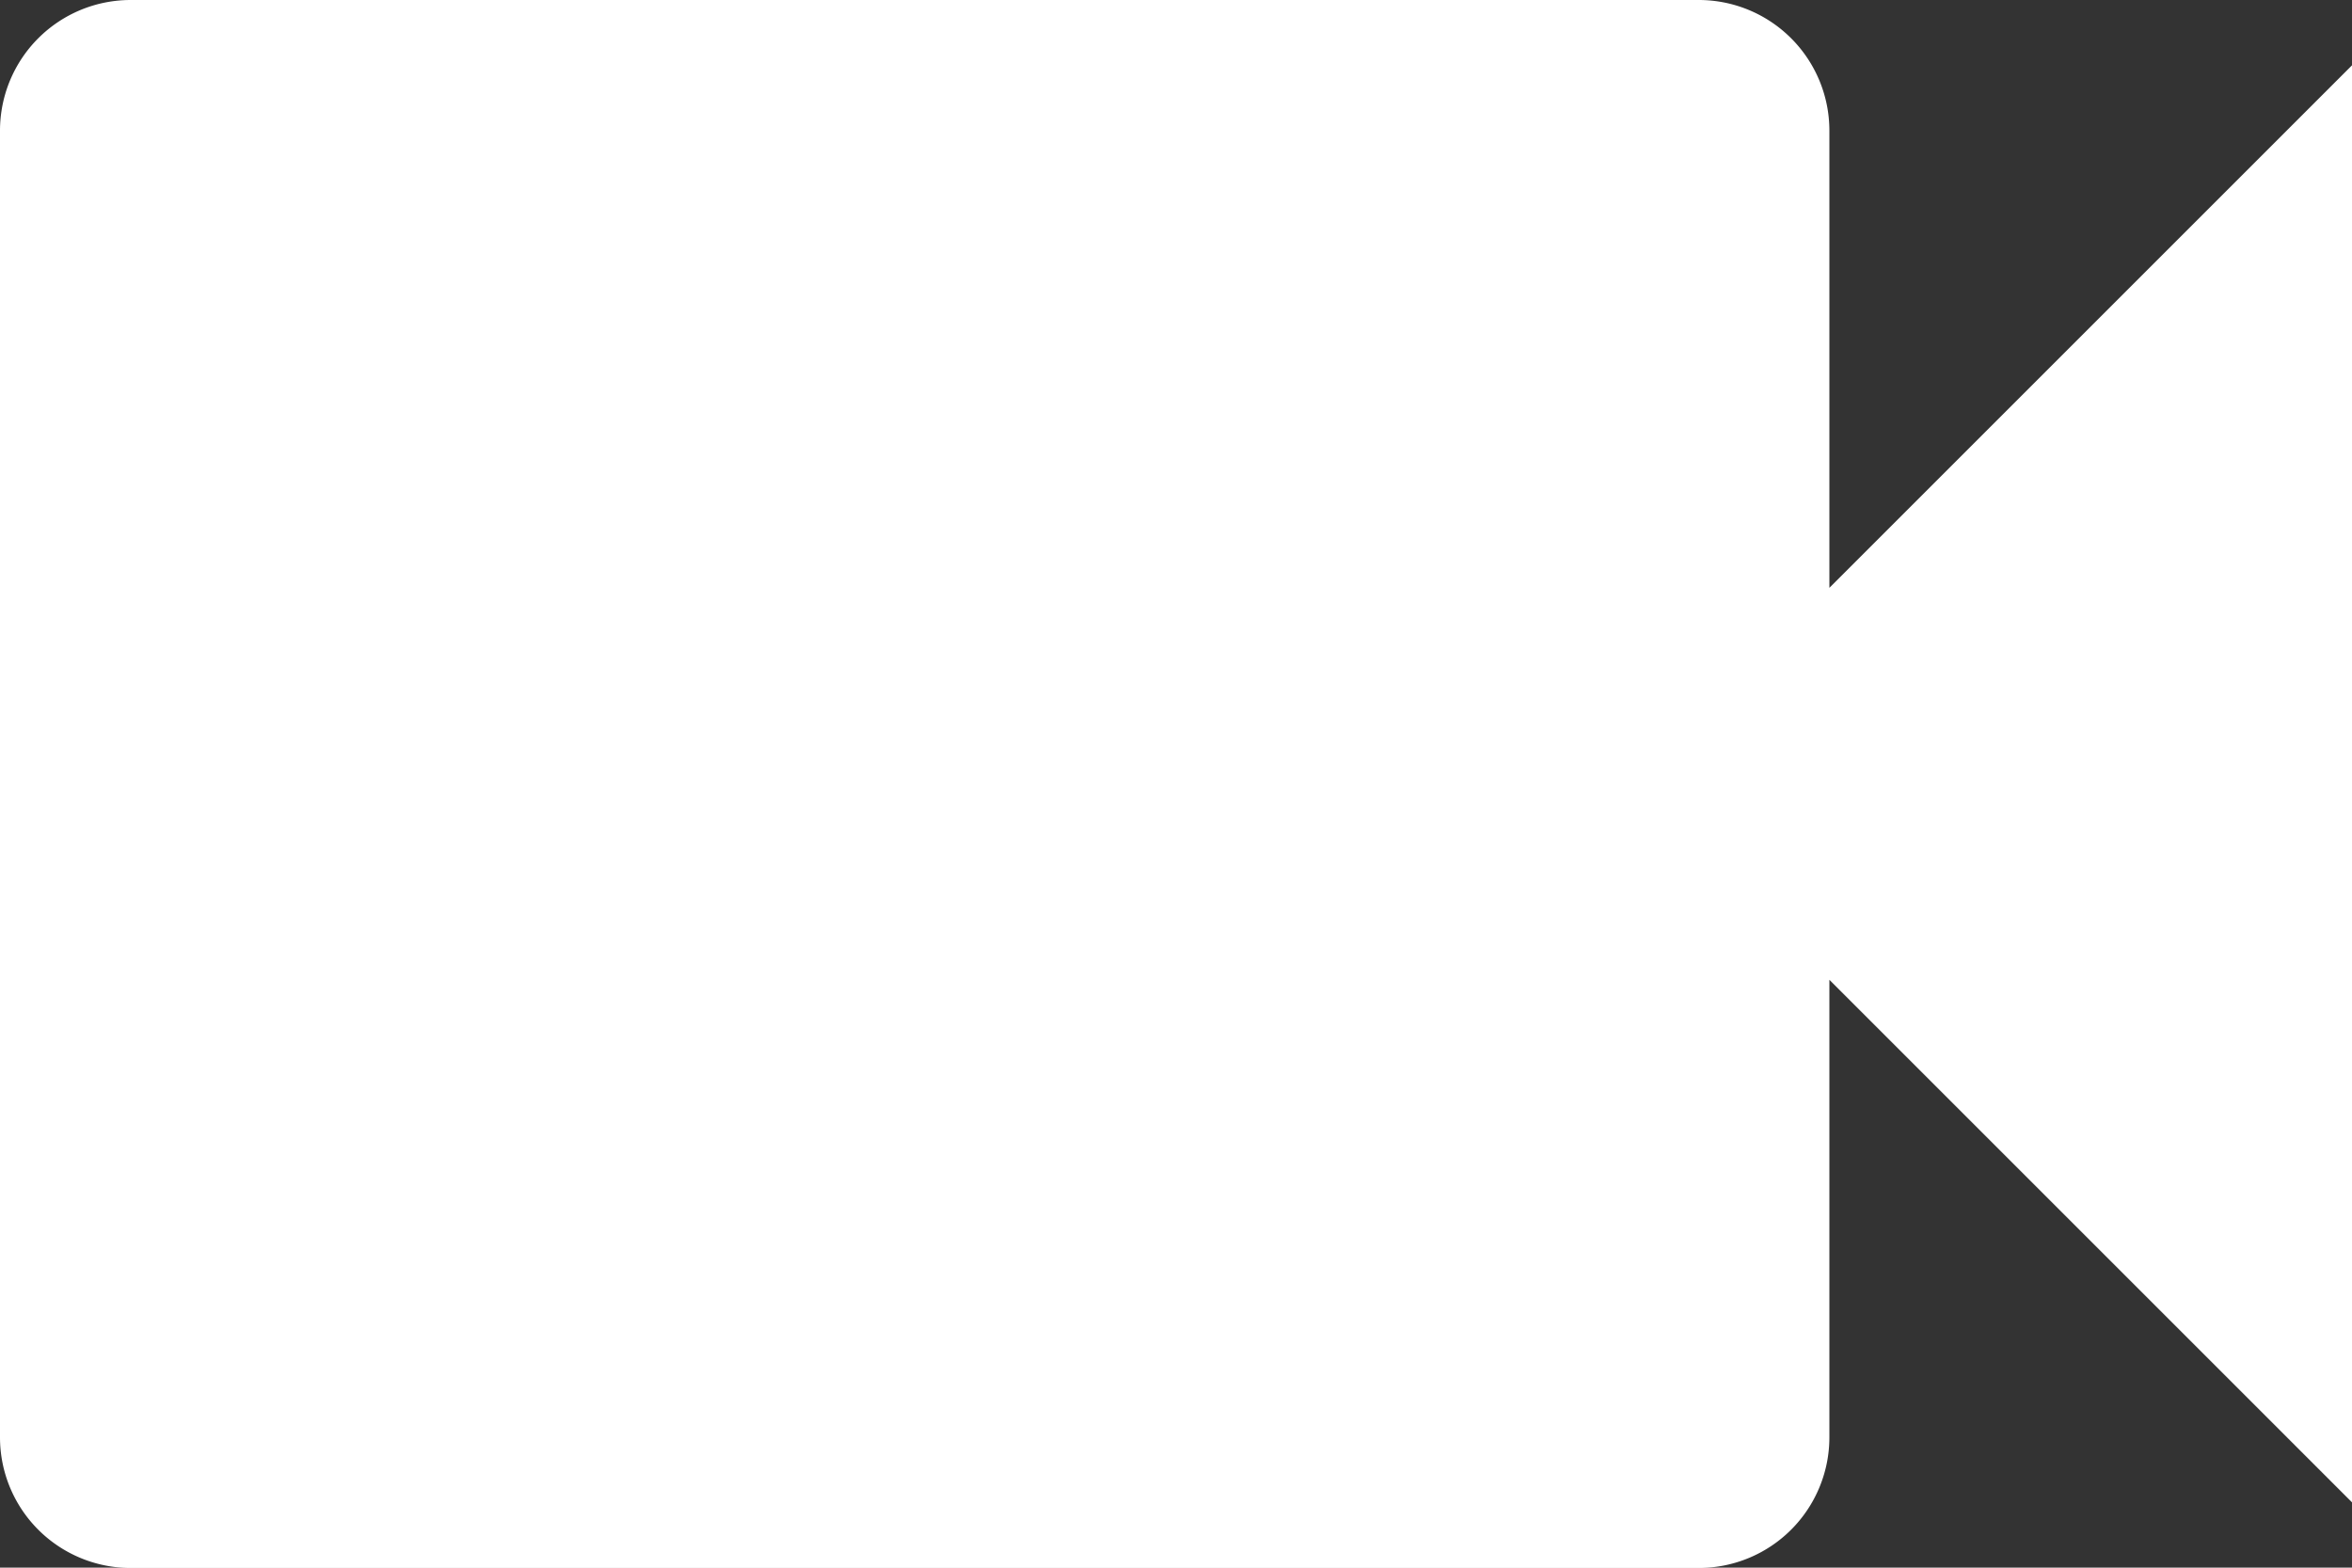 <svg id="icono-servicio-seguridad" xmlns="http://www.w3.org/2000/svg" width="22.25" height="14.833" viewBox="0 0 22.25 14.833">
  <rect x="0" y="0" width="22.25" height="14.833" fill="#333333" stroke="none"/>
  <g id="Capa_1" data-name="Capa 1">
    <path id="Trazado_4186" data-name="Trazado 4186" d="M17.306,5.562V1.236A1.236,1.236,0,0,0,16.069,0H1.236A1.236,1.236,0,0,0,0,1.236V13.6a1.236,1.236,0,0,0,1.236,1.236H16.069A1.236,1.236,0,0,0,17.306,13.6V9.271l4.944,4.944V.618Z" fill="#fff"/>
  </g>
</svg>
